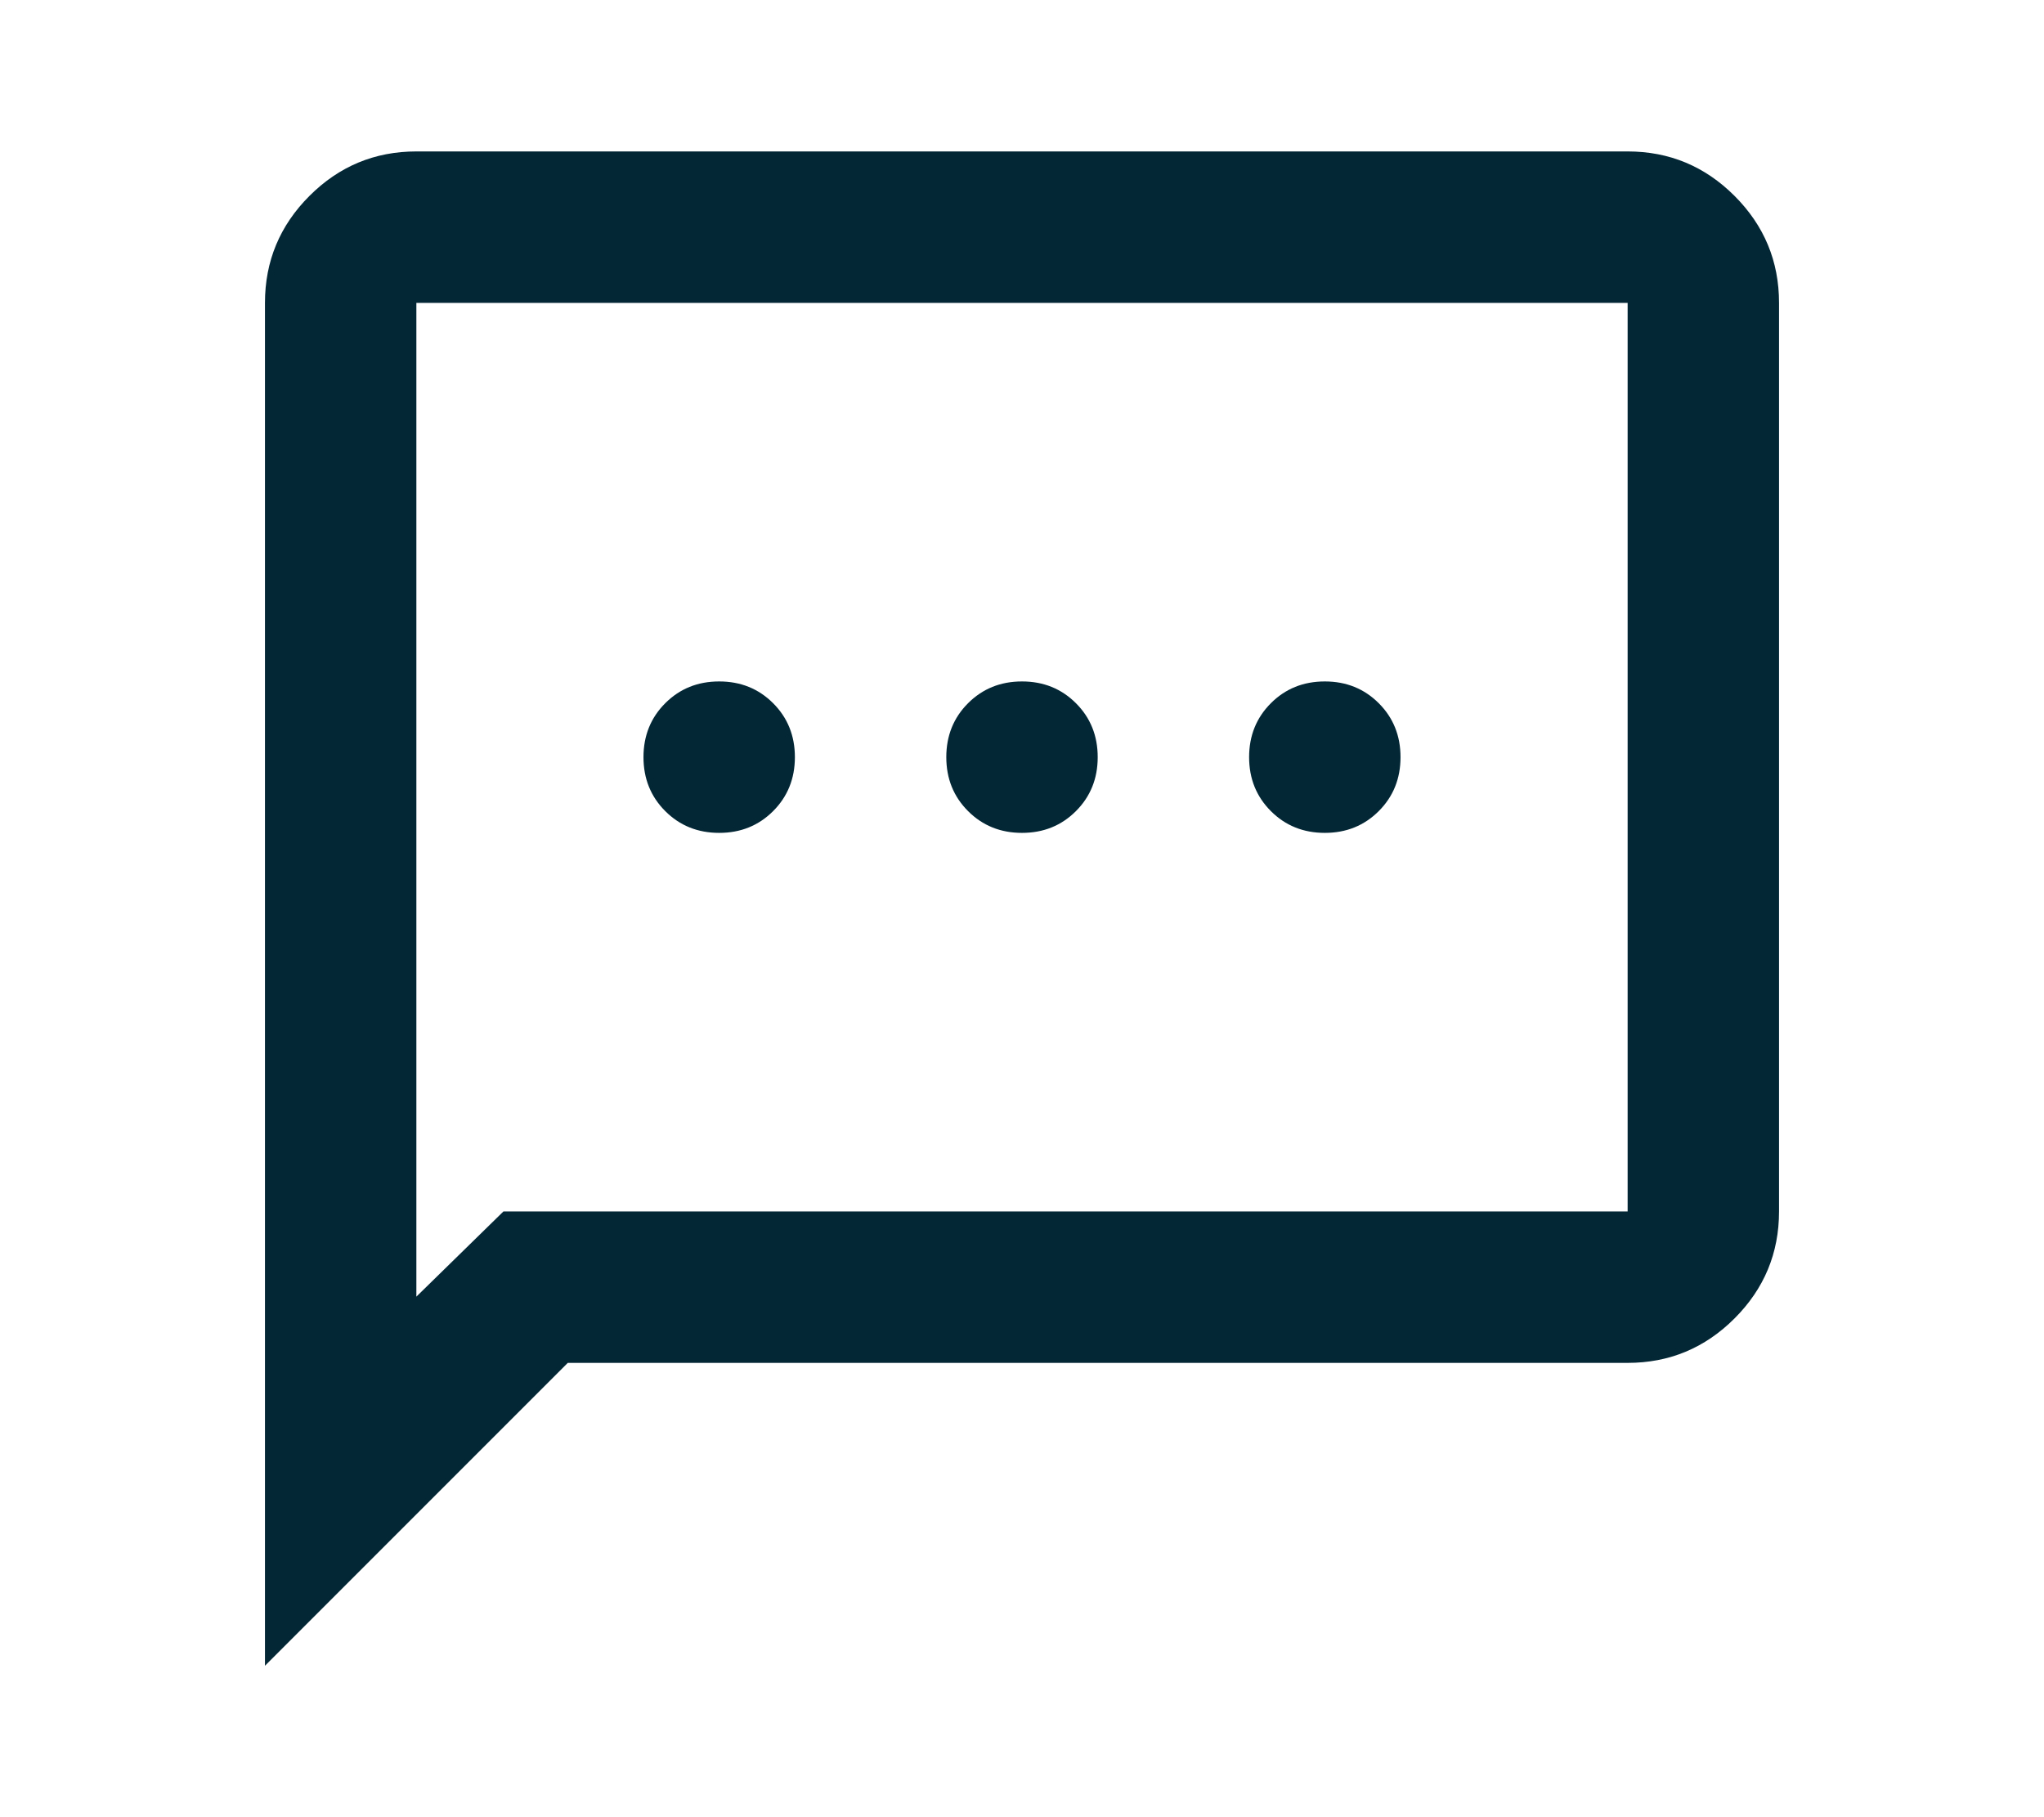 <svg xmlns="http://www.w3.org/2000/svg" height="24px" viewBox="0 -960 960 960" width="27px" fill="#042736"><path d="M320-520q17 0 28.5-11.5T360-560q0-17-11.5-28.5T320-600q-17 0-28.5 11.5T280-560q0 17 11.5 28.5T320-520Zm160 0q17 0 28.5-11.5T520-560q0-17-11.5-28.5T480-600q-17 0-28.5 11.5T440-560q0 17 11.5 28.5T480-520Zm160 0q17 0 28.5-11.5T680-560q0-17-11.5-28.5T640-600q-17 0-28.5 11.5T600-560q0 17 11.5 28.5T640-520ZM80-80v-720q0-33 23.5-56.5T160-880h640q33 0 56.5 23.5T880-800v480q0 33-23.5 56.5T800-240H240L80-80Zm126-240h594v-480H160v525l46-45Zm-46 0v-480 480Z"/></svg>
